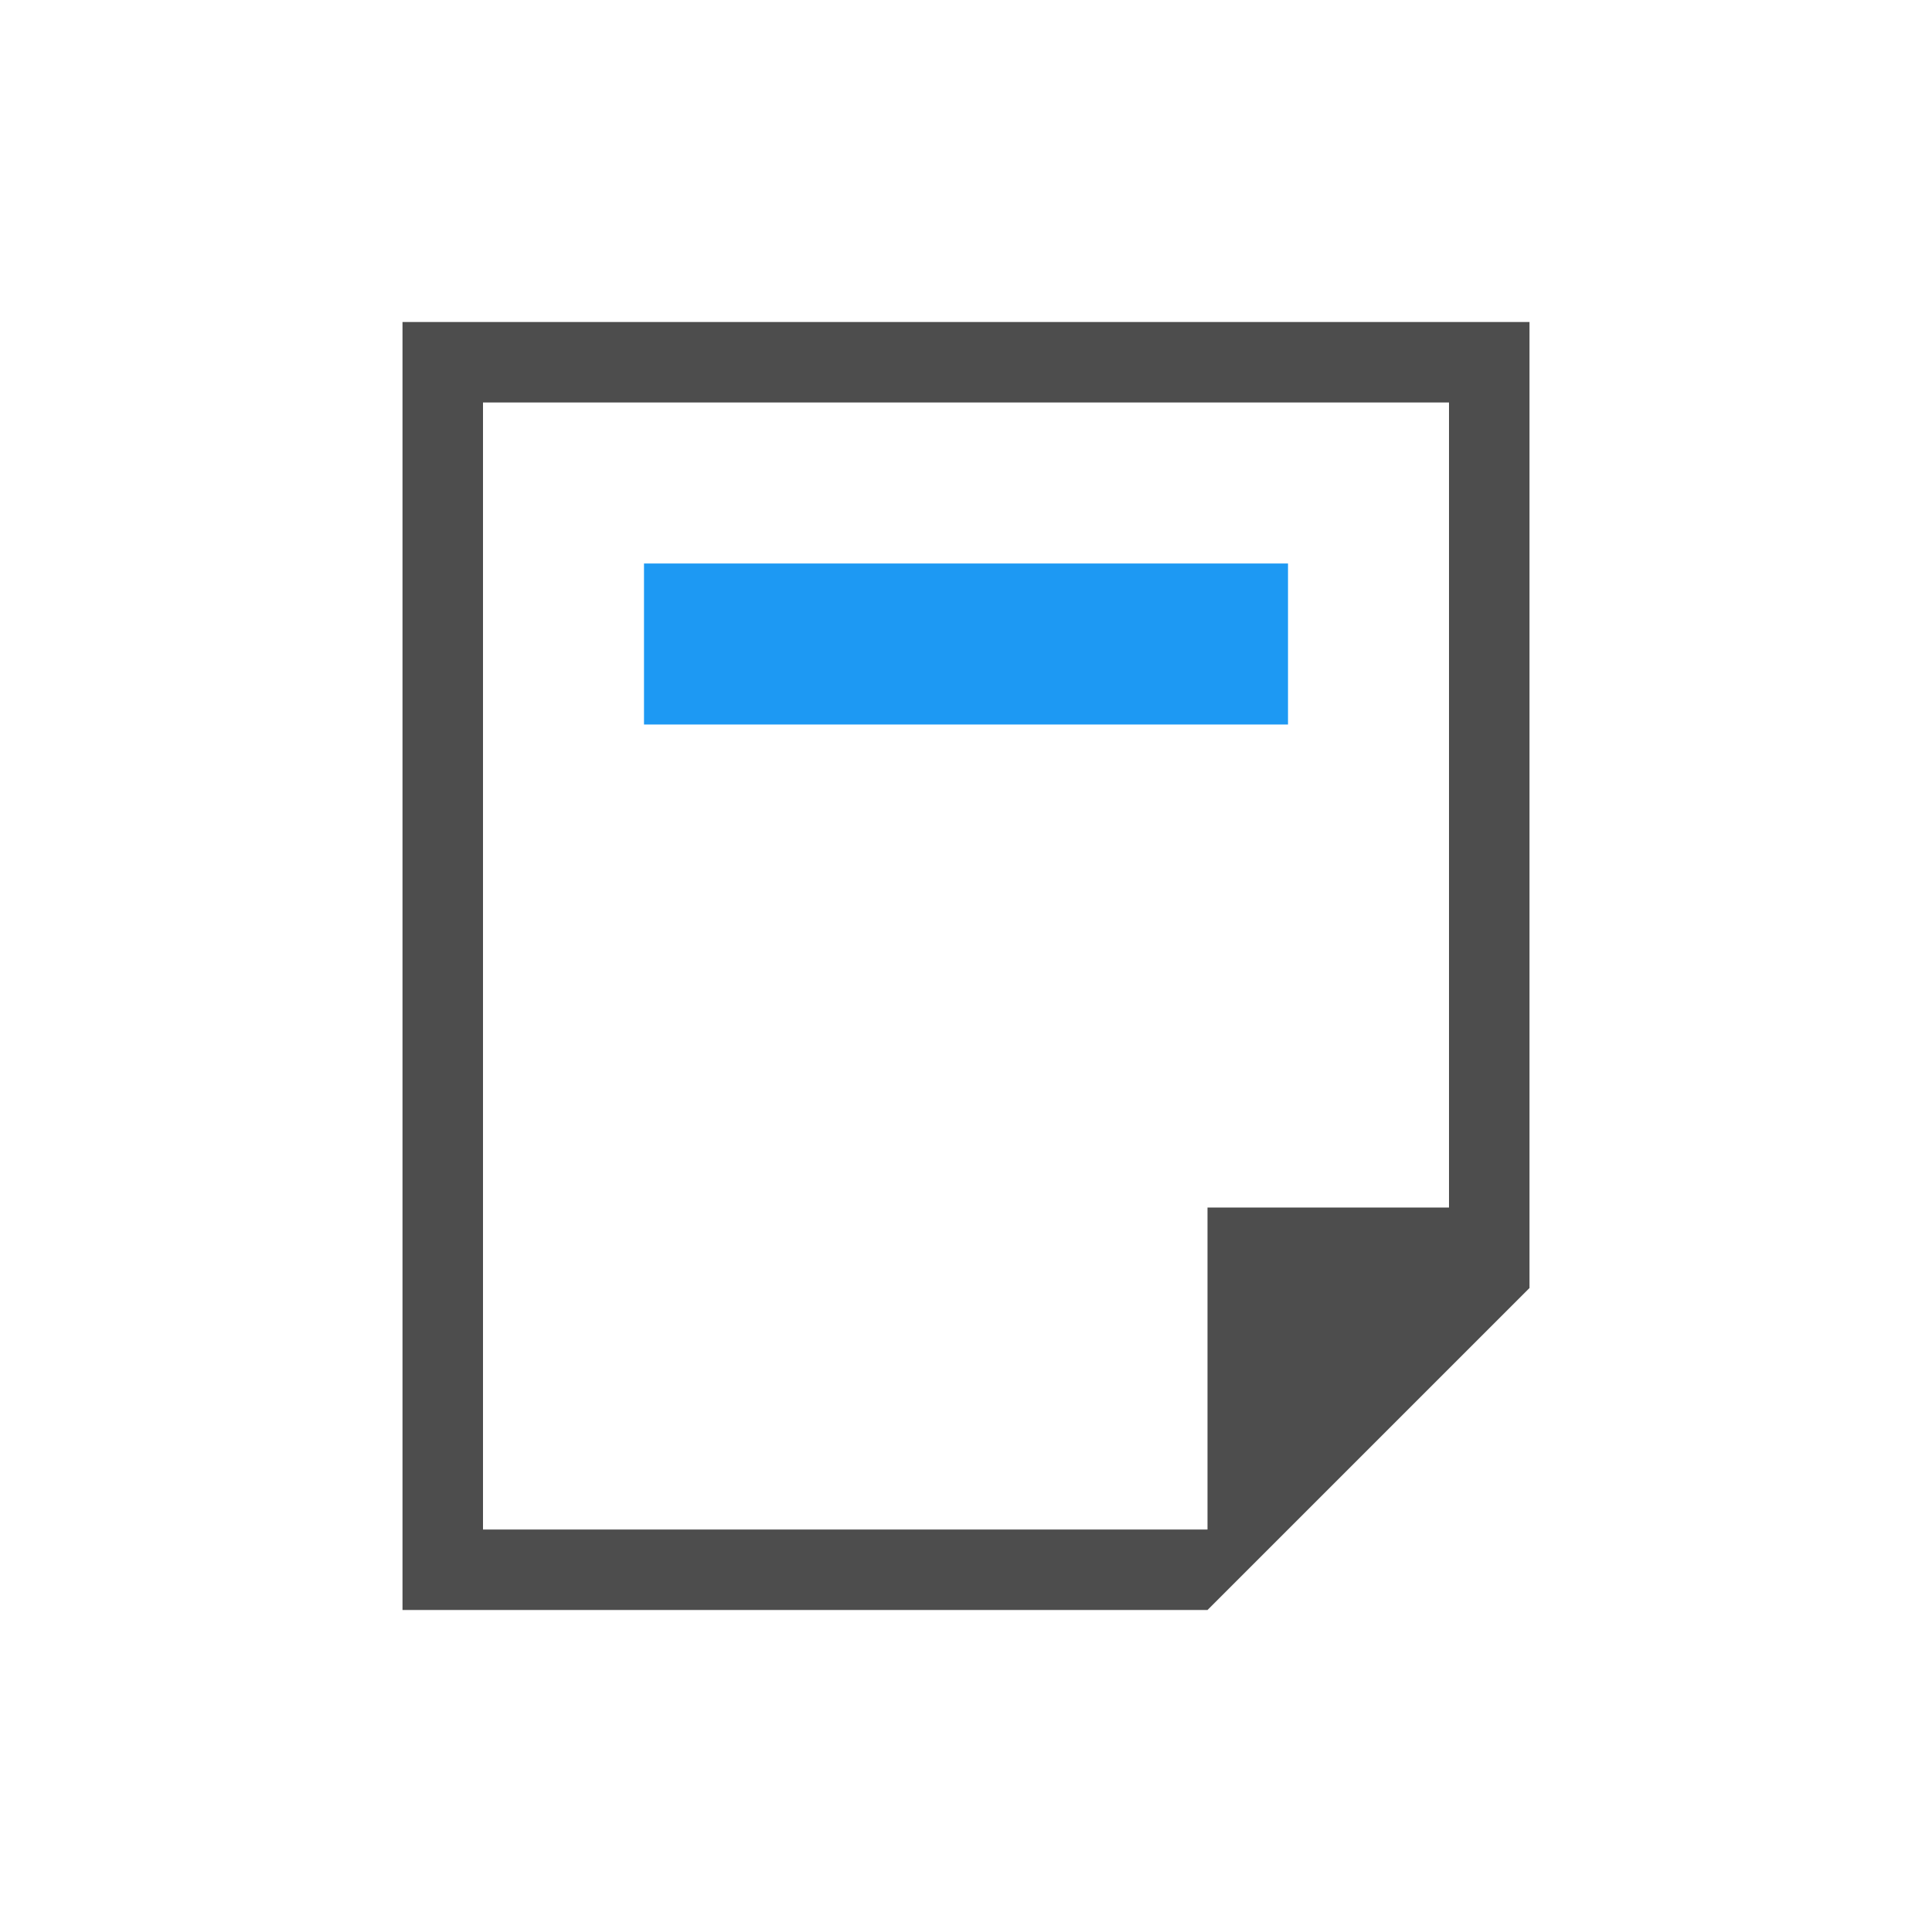 <svg xmlns="http://www.w3.org/2000/svg" viewBox="0 0 24 24">
 <path 
     style="fill:#4d4d4d" 
     d="M 5 4 L 5 14 L 5 20 L 6 20 L 15 20 L 19 16 L 19 14.594 L 19 4 L 18 4 L 6 4 L 5 4 z M 6 5 L 18 5 L 18 15 L 15 15 L 15 16 L 15 19 L 6 19 L 6 14 L 6 5 z "
     />
 <path 
     style="fill:#1d99f3" 
     d="M 8 7 L 8 9 L 16 9 L 16 7 L 8 7 z "
     />
 </svg>
